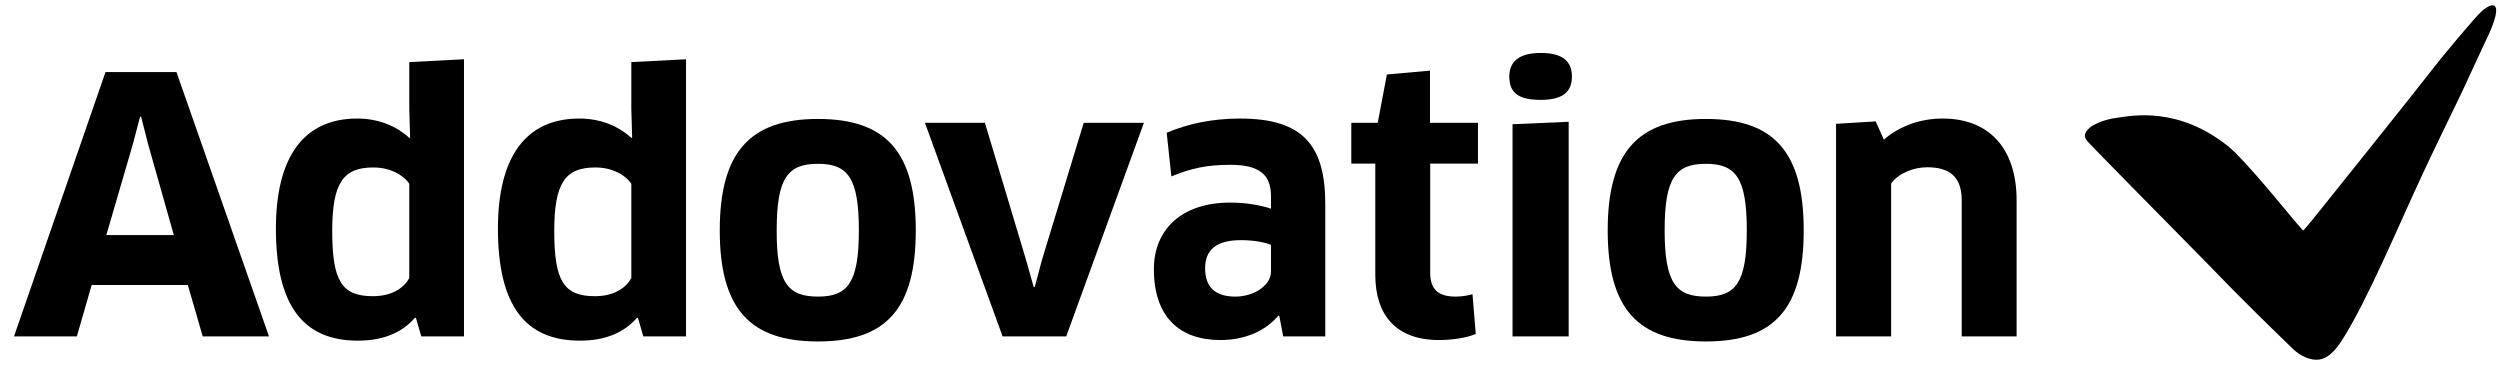 <svg width="168" height="25" viewBox="0 0 168 25" fill="none" xmlns="http://www.w3.org/2000/svg">	<path d="M154.003 23.369C154.358 23.724 154.973 24.174 155.67 24.174C156.312 24.174 156.845 23.697 157.364 22.892C159.113 20.163 161.231 15.033 162.789 11.718C163.745 9.671 164.333 8.498 165.316 6.451C165.808 5.428 166.628 3.6 166.997 2.836C168.24 0.325 167.762 -0.07 166.806 0.721C166.341 1.117 163.95 4.009 163.431 4.691C162.83 5.496 155.574 14.556 155.437 14.719C155.219 14.978 155 15.238 154.782 15.497C154.536 15.251 154.317 14.965 154.085 14.706C153.948 14.556 150.901 10.776 149.767 9.862C146.337 7.079 143.14 7.802 142.293 7.911C141.296 8.034 140.599 8.416 140.421 8.593C140.025 8.948 140.011 9.207 140.312 9.535C140.831 10.094 144.766 14.092 148.25 17.625C151.051 20.531 152.595 21.991 154.003 23.369Z" fill="black"></path>	<path fill-rule="evenodd" clip-rule="evenodd" d="M6.161 19.154H12.624L13.622 22.605H18.076L11.859 4.842H7.09L0.942 22.605H5.164L6.161 19.154ZM7.145 15.797L8.921 9.712L9.413 7.843H9.482L9.96 9.712L11.681 15.797H7.145Z" fill="black"></path>	<path fill-rule="evenodd" clip-rule="evenodd" d="M27.955 21.377L28.31 22.605H31.18V3.982L27.504 4.173V7.325L27.559 9.235L27.518 9.276C26.575 8.416 25.359 7.966 24.006 7.966C20.344 7.966 18.541 10.64 18.541 15.361C18.541 20.49 20.344 22.892 24.047 22.892C25.769 22.892 27.026 22.346 27.887 21.35L27.955 21.377ZM25.085 11.254C26.179 11.254 27.053 11.704 27.504 12.345V18.689C27.176 19.29 26.411 19.904 25.058 19.904C22.968 19.904 22.325 18.894 22.325 15.524C22.325 12.291 23.063 11.254 25.085 11.254Z" fill="black"></path>	<path fill-rule="evenodd" clip-rule="evenodd" d="M42.876 21.377L43.231 22.605H46.1V3.982L42.425 4.173V7.325L42.479 9.235L42.438 9.276C41.496 8.416 40.28 7.966 38.927 7.966C35.265 7.966 33.461 10.64 33.461 15.361C33.461 20.49 35.265 22.892 38.968 22.892C40.69 22.892 41.947 22.346 42.807 21.35L42.876 21.377ZM40.006 11.254C41.099 11.254 41.974 11.704 42.425 12.345V18.689C42.097 19.29 41.332 19.904 39.979 19.904C37.888 19.904 37.246 18.894 37.246 15.524C37.246 12.291 37.984 11.254 40.006 11.254Z" fill="black"></path>	<path fill-rule="evenodd" clip-rule="evenodd" d="M48.368 15.483C48.368 20.763 50.404 22.946 54.968 22.946C59.545 22.946 61.54 20.763 61.54 15.483C61.54 10.217 59.545 7.993 54.968 7.993C50.404 7.993 48.368 10.217 48.368 15.483ZM57.715 15.47C57.715 18.976 56.99 19.931 54.968 19.931C52.946 19.931 52.181 19.003 52.194 15.47C52.194 11.963 52.932 11.008 54.968 11.008C56.977 11.008 57.715 11.963 57.715 15.47Z" fill="black"></path>	<path d="M76.871 8.252L71.651 22.605H67.375L62.155 8.252H66.186L68.946 17.448L69.465 19.29H69.534L70.025 17.448L72.827 8.252L76.871 8.252Z" fill="black"></path>	<path fill-rule="evenodd" clip-rule="evenodd" d="M85.903 21.213L85.971 21.241L86.231 22.605H89.059V13.723C89.059 9.794 87.583 7.966 83.334 7.966C81.489 7.966 79.85 8.307 78.401 8.921L78.716 11.854C80.041 11.308 81.093 11.076 82.678 11.076C84.646 11.076 85.411 11.745 85.411 13.191V14.023C84.659 13.778 83.73 13.614 82.665 13.614C79.399 13.614 77.541 15.429 77.541 18.089C77.541 21.309 79.276 22.851 82.009 22.851C83.648 22.851 85.028 22.25 85.903 21.213ZM83.389 16.138C84.359 16.138 85.069 16.316 85.425 16.452H85.411V18.253C85.411 19.167 84.277 19.931 83.02 19.931C81.817 19.931 80.984 19.426 80.984 18.035C80.984 16.779 81.749 16.138 83.389 16.138Z" fill="black"></path>	<path d="M96.11 10.995V18.349C96.11 19.467 96.683 19.931 97.817 19.931C98.2 19.931 98.692 19.863 98.952 19.767L99.17 22.442C98.678 22.66 97.722 22.851 96.697 22.851C93.828 22.851 92.42 21.186 92.42 18.471V10.995H90.808V8.252H92.584L93.199 5.005L96.096 4.746V8.252H99.32V10.995H96.11Z" fill="black"></path>	<path fill-rule="evenodd" clip-rule="evenodd" d="M101.425 5.142C101.425 6.301 102.122 6.711 103.543 6.711C104.991 6.711 105.633 6.192 105.633 5.142C105.633 4.105 104.991 3.559 103.543 3.559C102.108 3.559 101.425 4.118 101.425 5.142ZM101.643 8.348V22.605H105.415V8.184L101.643 8.348Z" fill="black"></path>	<path fill-rule="evenodd" clip-rule="evenodd" d="M108.038 15.483C108.038 20.763 110.074 22.946 114.638 22.946C119.215 22.946 121.21 20.763 121.21 15.483C121.21 10.217 119.215 7.993 114.638 7.993C110.074 7.993 108.038 10.217 108.038 15.483ZM117.384 15.47C117.384 18.976 116.66 19.931 114.638 19.931C112.615 19.931 111.864 19.003 111.864 15.47C111.864 11.963 112.602 11.008 114.638 11.008C116.646 11.008 117.384 11.963 117.384 15.47Z" fill="black"></path>	<path d="M131.827 22.605V13.464C131.827 11.882 131.02 11.24 129.504 11.24C128.575 11.24 127.577 11.649 127.085 12.332V22.605H123.382V8.321L126.047 8.157L126.593 9.385C127.659 8.457 129.066 7.966 130.556 7.966C133.589 7.966 135.516 9.89 135.516 13.464V22.605H131.827Z" fill="black"></path></svg>